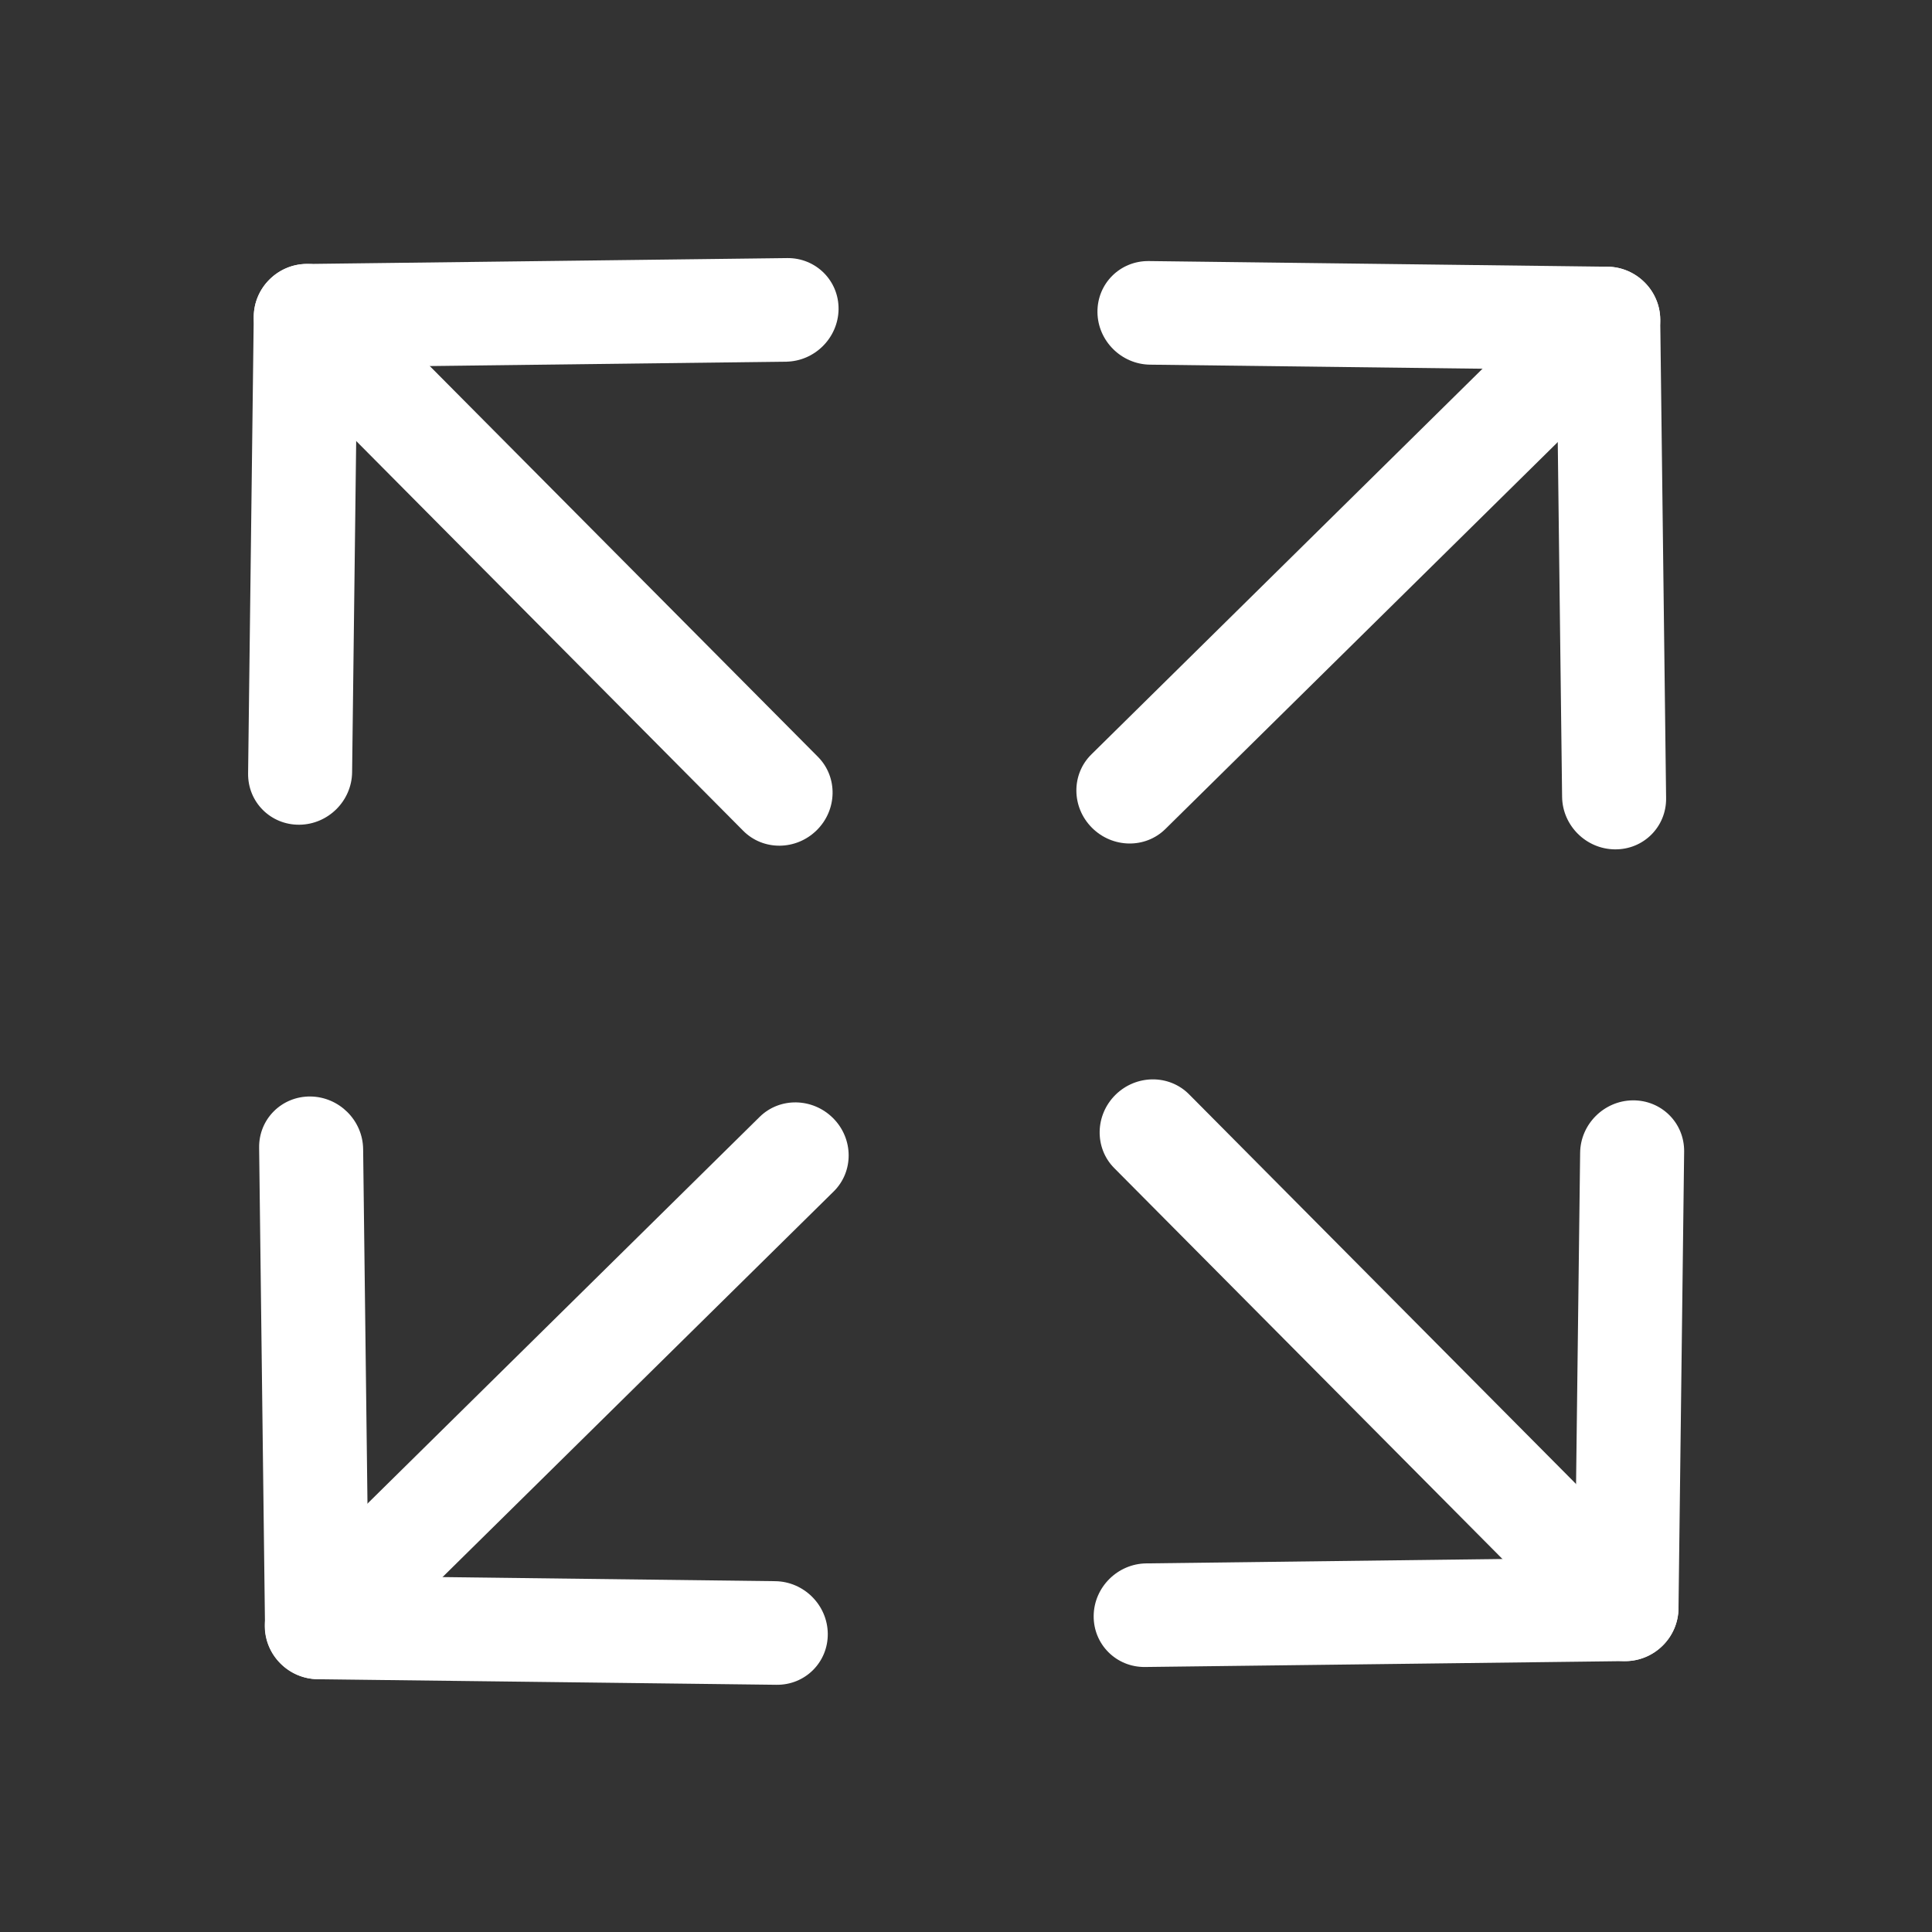 <?xml version="1.0" encoding="UTF-8"?>
<svg xmlns="http://www.w3.org/2000/svg" width="24" height="24" viewBox="0 0 24 24" fill="none">
  <rect x="0" y="0" width="24" height="24" fill="#333333" stroke="none"/>
  <path fill-rule="evenodd" clip-rule="evenodd" d="M3.35 3.47C3.093 3.723 3.086 4.131 3.334 4.38L9.232 10.32C9.48 10.57 9.889 10.567 10.146 10.313C10.402 10.06 10.409 9.653 10.162 9.403L4.263 3.464C4.015 3.214 3.606 3.217 3.35 3.47Z" fill="white"></path>
  <path fill-rule="evenodd" clip-rule="evenodd" d="M10.417 3.842C10.421 3.486 10.135 3.202 9.779 3.206L3.806 3.279C3.449 3.283 3.156 3.575 3.152 3.931L3.082 9.609C3.078 9.965 3.363 10.249 3.72 10.245C4.077 10.241 4.37 9.949 4.374 9.593L4.436 4.558L9.763 4.493C10.12 4.489 10.412 4.197 10.417 3.842Z" fill="white"></path>
  <path fill-rule="evenodd" clip-rule="evenodd" d="M20.432 3.51C20.177 3.254 19.768 3.247 19.518 3.494L13.557 9.372C13.307 9.619 13.309 10.026 13.564 10.282C13.818 10.537 14.227 10.545 14.477 10.298L20.438 4.42C20.689 4.173 20.686 3.766 20.432 3.51Z" fill="white"></path>
  <path fill-rule="evenodd" clip-rule="evenodd" d="M20.059 10.551C20.416 10.556 20.701 10.271 20.697 9.916L20.624 3.964C20.619 3.609 20.327 3.317 19.97 3.313L14.271 3.243C13.914 3.239 13.629 3.523 13.633 3.879C13.637 4.234 13.93 4.526 14.287 4.53L19.34 4.592L19.405 9.9C19.41 10.255 19.702 10.547 20.059 10.551Z" fill="white"></path>
  <path fill-rule="evenodd" clip-rule="evenodd" d="M20.654 20.443C20.91 20.19 20.917 19.783 20.669 19.533L14.771 13.594C14.523 13.344 14.114 13.347 13.857 13.6C13.601 13.853 13.594 14.261 13.841 14.51L19.74 20.45C19.988 20.699 20.397 20.697 20.654 20.443Z" fill="white"></path>
  <path fill-rule="evenodd" clip-rule="evenodd" d="M13.586 20.072C13.582 20.427 13.867 20.712 14.224 20.708L20.197 20.635C20.553 20.63 20.846 20.339 20.851 19.983L20.921 14.305C20.925 13.949 20.639 13.665 20.282 13.669C19.926 13.673 19.633 13.965 19.629 14.32L19.567 19.355L14.24 19.421C13.883 19.425 13.59 19.717 13.586 20.072Z" fill="white"></path>
  <path fill-rule="evenodd" clip-rule="evenodd" d="M3.482 20.663C3.736 20.918 4.145 20.925 4.395 20.678L10.356 14.801C10.607 14.554 10.604 14.146 10.35 13.891C10.095 13.635 9.686 13.628 9.436 13.875L3.475 19.753C3.225 19.999 3.227 20.407 3.482 20.663Z" fill="white"></path>
  <path fill-rule="evenodd" clip-rule="evenodd" d="M3.857 13.621C3.5 13.617 3.214 13.901 3.219 14.257L3.292 20.208C3.296 20.564 3.589 20.855 3.946 20.86L9.645 20.929C10.002 20.934 10.287 20.649 10.283 20.294C10.279 19.938 9.986 19.646 9.629 19.642L4.576 19.58L4.511 14.273C4.506 13.917 4.214 13.626 3.857 13.621Z" fill="white"></path>
</svg>
